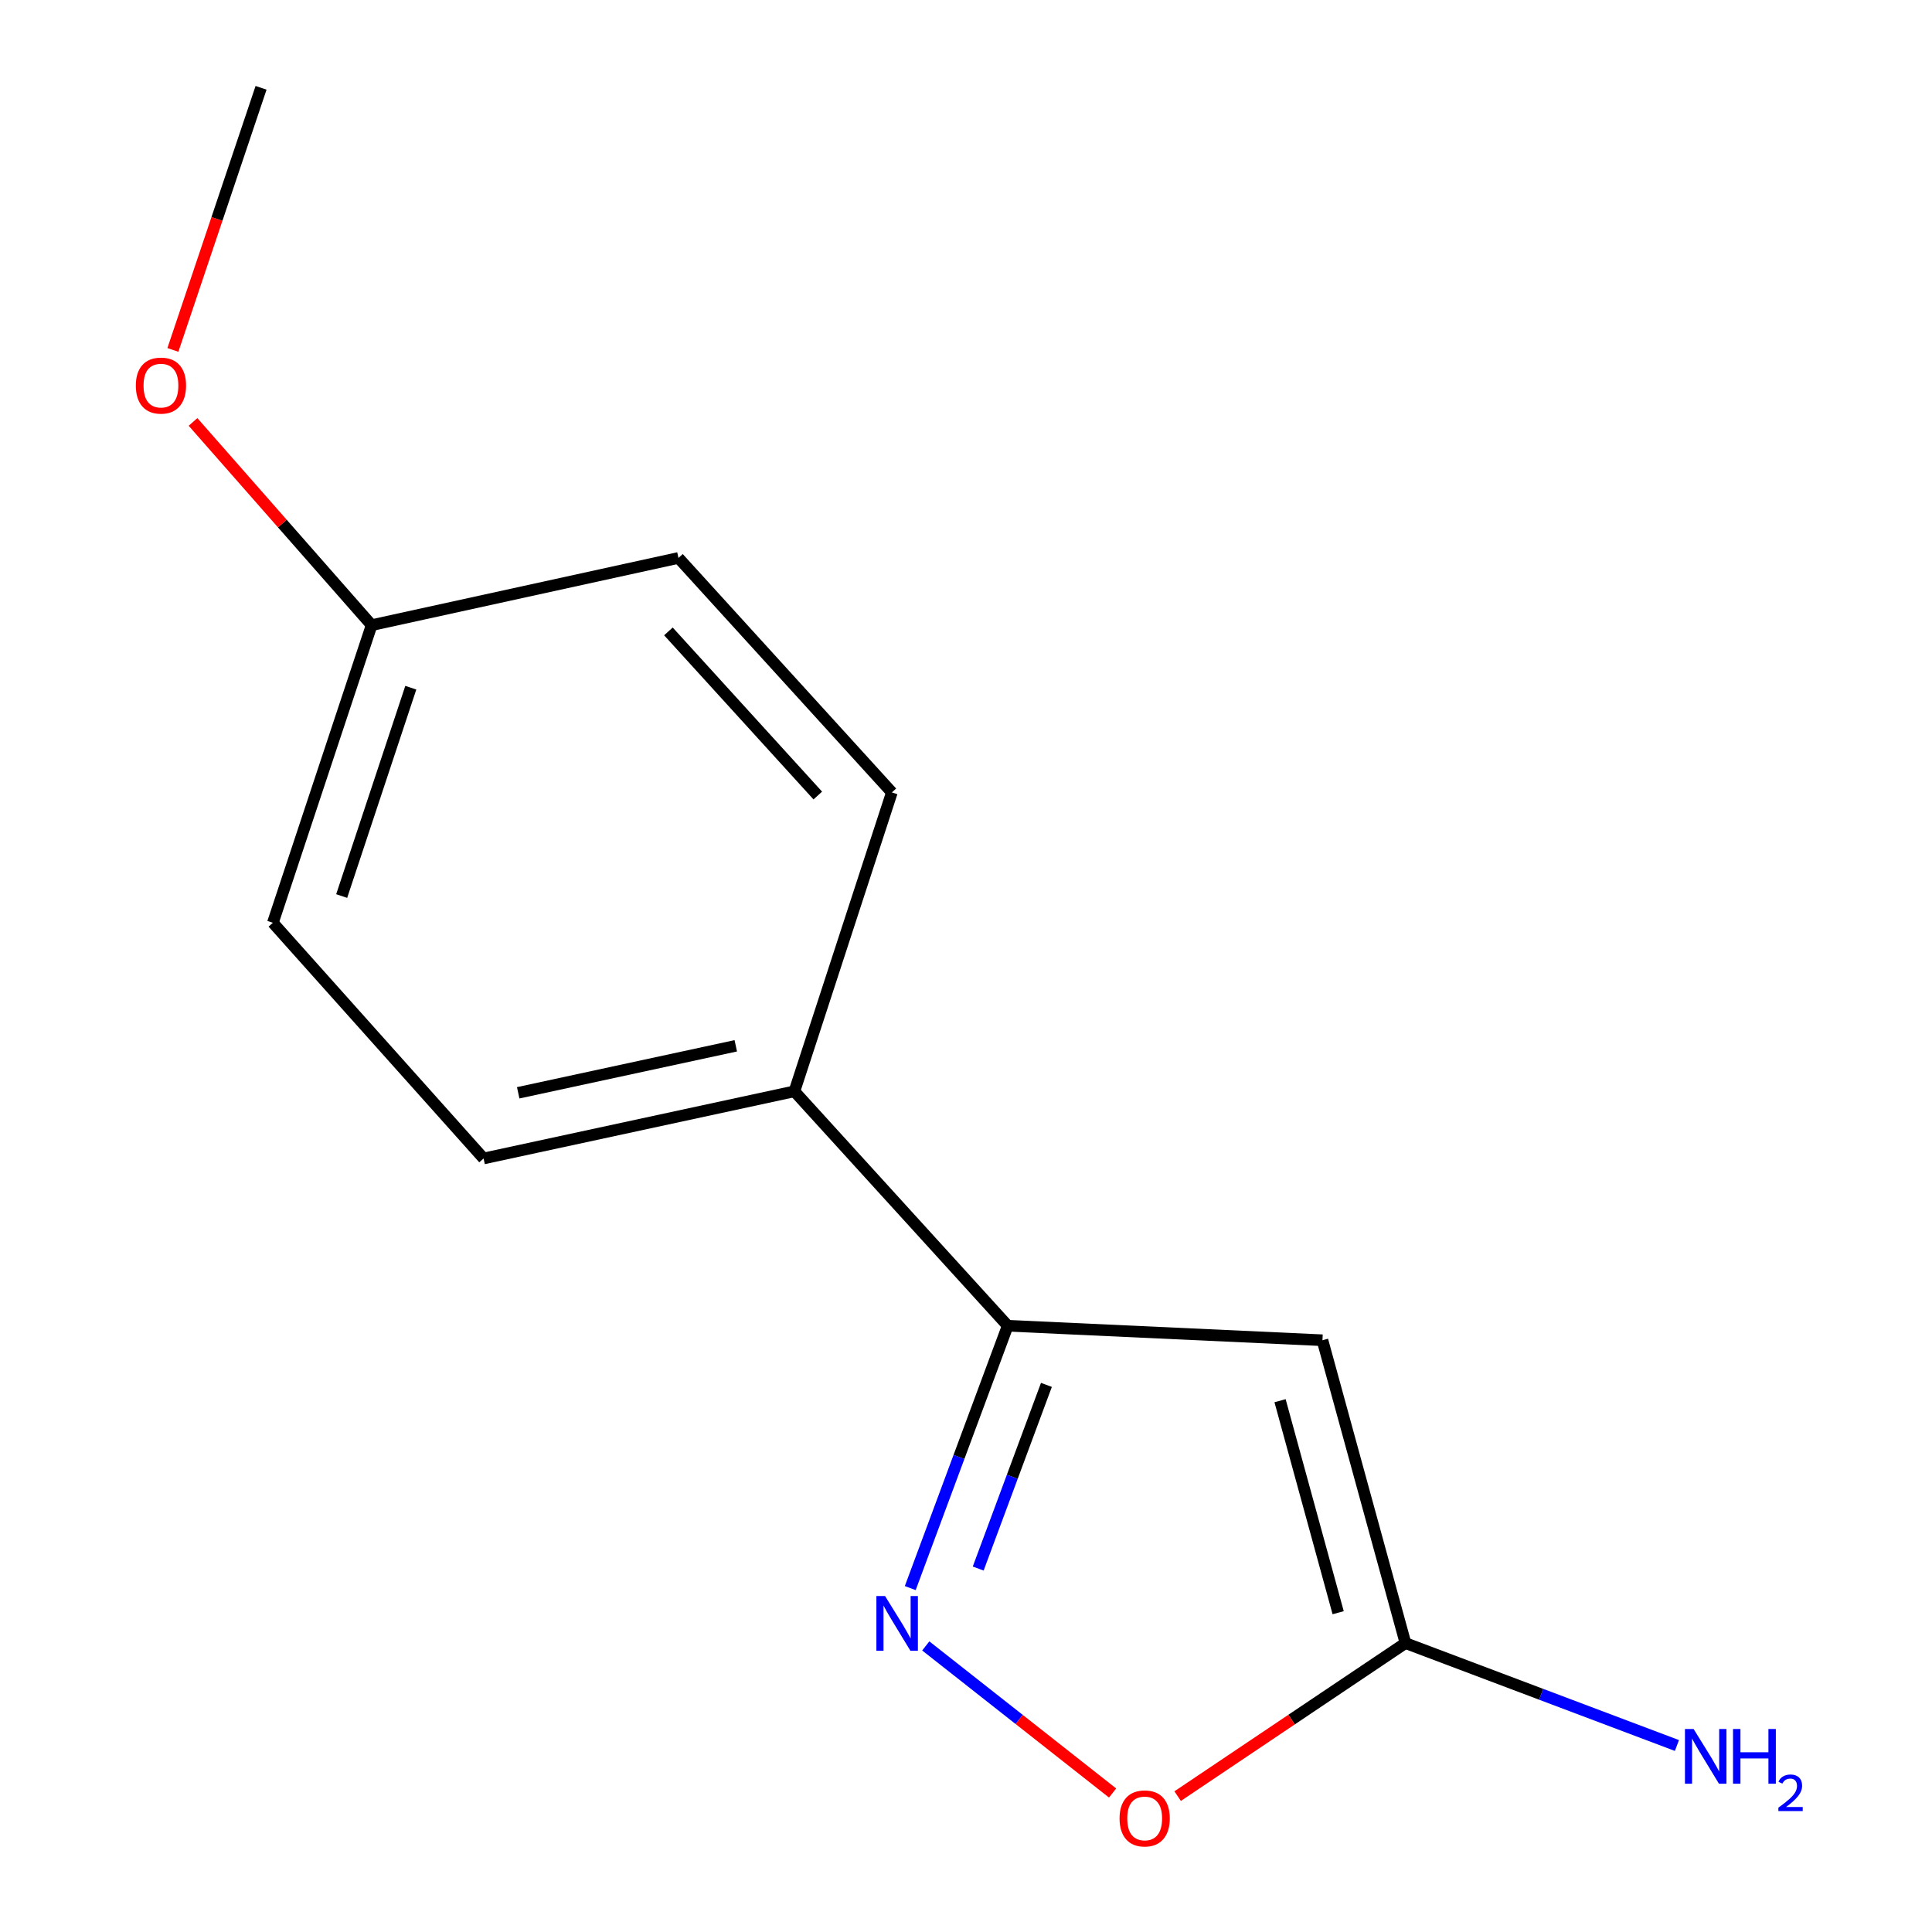 <?xml version='1.0' encoding='iso-8859-1'?>
<svg version='1.1' baseProfile='full'
              xmlns='http://www.w3.org/2000/svg'
                      xmlns:rdkit='http://www.rdkit.org/xml'
                      xmlns:xlink='http://www.w3.org/1999/xlink'
                  xml:space='preserve'
width='1000px' height='1000px' viewBox='0 0 1000 1000'>
<!-- END OF HEADER -->
<rect style='opacity:1.0;fill:#FFFFFF;stroke:none' width='1000' height='1000' x='0' y='0'> </rect>
<path class='bond-1' d='M 684.501,693.707 L 521.592,686.2' style='fill:none;fill-rule:evenodd;stroke:#000000;stroke-width:6px;stroke-linecap:butt;stroke-linejoin:miter;stroke-opacity:1' />
<path class='bond-2' d='M 684.501,693.707 L 727.469,850.467' style='fill:none;fill-rule:evenodd;stroke:#000000;stroke-width:6px;stroke-linecap:butt;stroke-linejoin:miter;stroke-opacity:1' />
<path class='bond-2' d='M 662.552,725.004 L 692.63,834.736' style='fill:none;fill-rule:evenodd;stroke:#000000;stroke-width:6px;stroke-linecap:butt;stroke-linejoin:miter;stroke-opacity:1' />
<path class='bond-0' d='M 471.147,821.992 L 496.369,754.096' style='fill:none;fill-rule:evenodd;stroke:#0000FF;stroke-width:6px;stroke-linecap:butt;stroke-linejoin:miter;stroke-opacity:1' />
<path class='bond-0' d='M 496.369,754.096 L 521.592,686.2' style='fill:none;fill-rule:evenodd;stroke:#000000;stroke-width:6px;stroke-linecap:butt;stroke-linejoin:miter;stroke-opacity:1' />
<path class='bond-0' d='M 506.313,811.875 L 523.968,764.348' style='fill:none;fill-rule:evenodd;stroke:#0000FF;stroke-width:6px;stroke-linecap:butt;stroke-linejoin:miter;stroke-opacity:1' />
<path class='bond-0' d='M 523.968,764.348 L 541.624,716.821' style='fill:none;fill-rule:evenodd;stroke:#000000;stroke-width:6px;stroke-linecap:butt;stroke-linejoin:miter;stroke-opacity:1' />
<path class='bond-13' d='M 479.177,851.926 L 527.526,889.991' style='fill:none;fill-rule:evenodd;stroke:#0000FF;stroke-width:6px;stroke-linecap:butt;stroke-linejoin:miter;stroke-opacity:1' />
<path class='bond-13' d='M 527.526,889.991 L 575.875,928.057' style='fill:none;fill-rule:evenodd;stroke:#FF0000;stroke-width:6px;stroke-linecap:butt;stroke-linejoin:miter;stroke-opacity:1' />
<path class='bond-4' d='M 521.592,686.2 L 411.186,564.868' style='fill:none;fill-rule:evenodd;stroke:#000000;stroke-width:6px;stroke-linecap:butt;stroke-linejoin:miter;stroke-opacity:1' />
<path class='bond-3' d='M 727.469,850.467 L 668.507,890.068' style='fill:none;fill-rule:evenodd;stroke:#000000;stroke-width:6px;stroke-linecap:butt;stroke-linejoin:miter;stroke-opacity:1' />
<path class='bond-3' d='M 668.507,890.068 L 609.545,929.669' style='fill:none;fill-rule:evenodd;stroke:#FF0000;stroke-width:6px;stroke-linecap:butt;stroke-linejoin:miter;stroke-opacity:1' />
<path class='bond-5' d='M 727.469,850.467 L 797.724,876.968' style='fill:none;fill-rule:evenodd;stroke:#000000;stroke-width:6px;stroke-linecap:butt;stroke-linejoin:miter;stroke-opacity:1' />
<path class='bond-5' d='M 797.724,876.968 L 867.979,903.47' style='fill:none;fill-rule:evenodd;stroke:#0000FF;stroke-width:6px;stroke-linecap:butt;stroke-linejoin:miter;stroke-opacity:1' />
<path class='bond-6' d='M 411.186,564.868 L 250.305,599.625' style='fill:none;fill-rule:evenodd;stroke:#000000;stroke-width:6px;stroke-linecap:butt;stroke-linejoin:miter;stroke-opacity:1' />
<path class='bond-6' d='M 380.837,541.304 L 268.22,565.634' style='fill:none;fill-rule:evenodd;stroke:#000000;stroke-width:6px;stroke-linecap:butt;stroke-linejoin:miter;stroke-opacity:1' />
<path class='bond-7' d='M 411.186,564.868 L 461.629,410.153' style='fill:none;fill-rule:evenodd;stroke:#000000;stroke-width:6px;stroke-linecap:butt;stroke-linejoin:miter;stroke-opacity:1' />
<path class='bond-10' d='M 250.305,599.625 L 141.24,477.623' style='fill:none;fill-rule:evenodd;stroke:#000000;stroke-width:6px;stroke-linecap:butt;stroke-linejoin:miter;stroke-opacity:1' />
<path class='bond-9' d='M 461.629,410.153 L 351.174,288.788' style='fill:none;fill-rule:evenodd;stroke:#000000;stroke-width:6px;stroke-linecap:butt;stroke-linejoin:miter;stroke-opacity:1' />
<path class='bond-9' d='M 423.287,411.765 L 345.969,326.81' style='fill:none;fill-rule:evenodd;stroke:#000000;stroke-width:6px;stroke-linecap:butt;stroke-linejoin:miter;stroke-opacity:1' />
<path class='bond-8' d='M 192.354,323.579 L 351.174,288.788' style='fill:none;fill-rule:evenodd;stroke:#000000;stroke-width:6px;stroke-linecap:butt;stroke-linejoin:miter;stroke-opacity:1' />
<path class='bond-11' d='M 192.354,323.579 L 146.131,270.984' style='fill:none;fill-rule:evenodd;stroke:#000000;stroke-width:6px;stroke-linecap:butt;stroke-linejoin:miter;stroke-opacity:1' />
<path class='bond-11' d='M 146.131,270.984 L 99.907,218.389' style='fill:none;fill-rule:evenodd;stroke:#FF0000;stroke-width:6px;stroke-linecap:butt;stroke-linejoin:miter;stroke-opacity:1' />
<path class='bond-14' d='M 192.354,323.579 L 141.24,477.623' style='fill:none;fill-rule:evenodd;stroke:#000000;stroke-width:6px;stroke-linecap:butt;stroke-linejoin:miter;stroke-opacity:1' />
<path class='bond-14' d='M 212.63,355.957 L 176.851,463.788' style='fill:none;fill-rule:evenodd;stroke:#000000;stroke-width:6px;stroke-linecap:butt;stroke-linejoin:miter;stroke-opacity:1' />
<path class='bond-12' d='M 89.49,181.116 L 112.306,113.285' style='fill:none;fill-rule:evenodd;stroke:#FF0000;stroke-width:6px;stroke-linecap:butt;stroke-linejoin:miter;stroke-opacity:1' />
<path class='bond-12' d='M 112.306,113.285 L 135.123,45.455' style='fill:none;fill-rule:evenodd;stroke:#000000;stroke-width:6px;stroke-linecap:butt;stroke-linejoin:miter;stroke-opacity:1' />
<path  class='atom-1' d='M 458.101 826.1
L 467.381 841.1
Q 468.301 842.58, 469.781 845.26
Q 471.261 847.94, 471.341 848.1
L 471.341 826.1
L 475.101 826.1
L 475.101 854.42
L 471.221 854.42
L 461.261 838.02
Q 460.101 836.1, 458.861 833.9
Q 457.661 831.7, 457.301 831.02
L 457.301 854.42
L 453.621 854.42
L 453.621 826.1
L 458.101 826.1
' fill='#0000FF'/>
<path  class='atom-4' d='M 579.48 941.21
Q 579.48 934.41, 582.84 930.61
Q 586.2 926.81, 592.48 926.81
Q 598.76 926.81, 602.12 930.61
Q 605.48 934.41, 605.48 941.21
Q 605.48 948.09, 602.08 952.01
Q 598.68 955.89, 592.48 955.89
Q 586.24 955.89, 582.84 952.01
Q 579.48 948.13, 579.48 941.21
M 592.48 952.69
Q 596.8 952.69, 599.12 949.81
Q 601.48 946.89, 601.48 941.21
Q 601.48 935.65, 599.12 932.85
Q 596.8 930.01, 592.48 930.01
Q 588.16 930.01, 585.8 932.81
Q 583.48 935.61, 583.48 941.21
Q 583.48 946.93, 585.8 949.81
Q 588.16 952.69, 592.48 952.69
' fill='#FF0000'/>
<path  class='atom-6' d='M 876.611 894.928
L 885.891 909.928
Q 886.811 911.408, 888.291 914.088
Q 889.771 916.768, 889.851 916.928
L 889.851 894.928
L 893.611 894.928
L 893.611 923.248
L 889.731 923.248
L 879.771 906.848
Q 878.611 904.928, 877.371 902.728
Q 876.171 900.528, 875.811 899.848
L 875.811 923.248
L 872.131 923.248
L 872.131 894.928
L 876.611 894.928
' fill='#0000FF'/>
<path  class='atom-6' d='M 897.011 894.928
L 900.851 894.928
L 900.851 906.968
L 915.331 906.968
L 915.331 894.928
L 919.171 894.928
L 919.171 923.248
L 915.331 923.248
L 915.331 910.168
L 900.851 910.168
L 900.851 923.248
L 897.011 923.248
L 897.011 894.928
' fill='#0000FF'/>
<path  class='atom-6' d='M 920.544 922.254
Q 921.231 920.486, 922.867 919.509
Q 924.504 918.506, 926.775 918.506
Q 929.599 918.506, 931.183 920.037
Q 932.767 921.568, 932.767 924.287
Q 932.767 927.059, 930.708 929.646
Q 928.675 932.234, 924.451 935.296
L 933.084 935.296
L 933.084 937.408
L 920.491 937.408
L 920.491 935.639
Q 923.976 933.158, 926.035 931.31
Q 928.121 929.462, 929.124 927.798
Q 930.127 926.135, 930.127 924.419
Q 930.127 922.624, 929.23 921.621
Q 928.332 920.618, 926.775 920.618
Q 925.27 920.618, 924.267 921.225
Q 923.263 921.832, 922.551 923.178
L 920.544 922.254
' fill='#0000FF'/>
<path  class='atom-12' d='M 70.306 199.579
Q 70.306 192.779, 73.666 188.979
Q 77.026 185.179, 83.306 185.179
Q 89.586 185.179, 92.946 188.979
Q 96.306 192.779, 96.306 199.579
Q 96.306 206.459, 92.906 210.379
Q 89.506 214.259, 83.306 214.259
Q 77.066 214.259, 73.666 210.379
Q 70.306 206.499, 70.306 199.579
M 83.306 211.059
Q 87.626 211.059, 89.946 208.179
Q 92.306 205.259, 92.306 199.579
Q 92.306 194.019, 89.946 191.219
Q 87.626 188.379, 83.306 188.379
Q 78.986 188.379, 76.626 191.179
Q 74.306 193.979, 74.306 199.579
Q 74.306 205.299, 76.626 208.179
Q 78.986 211.059, 83.306 211.059
' fill='#FF0000'/>
</svg>
